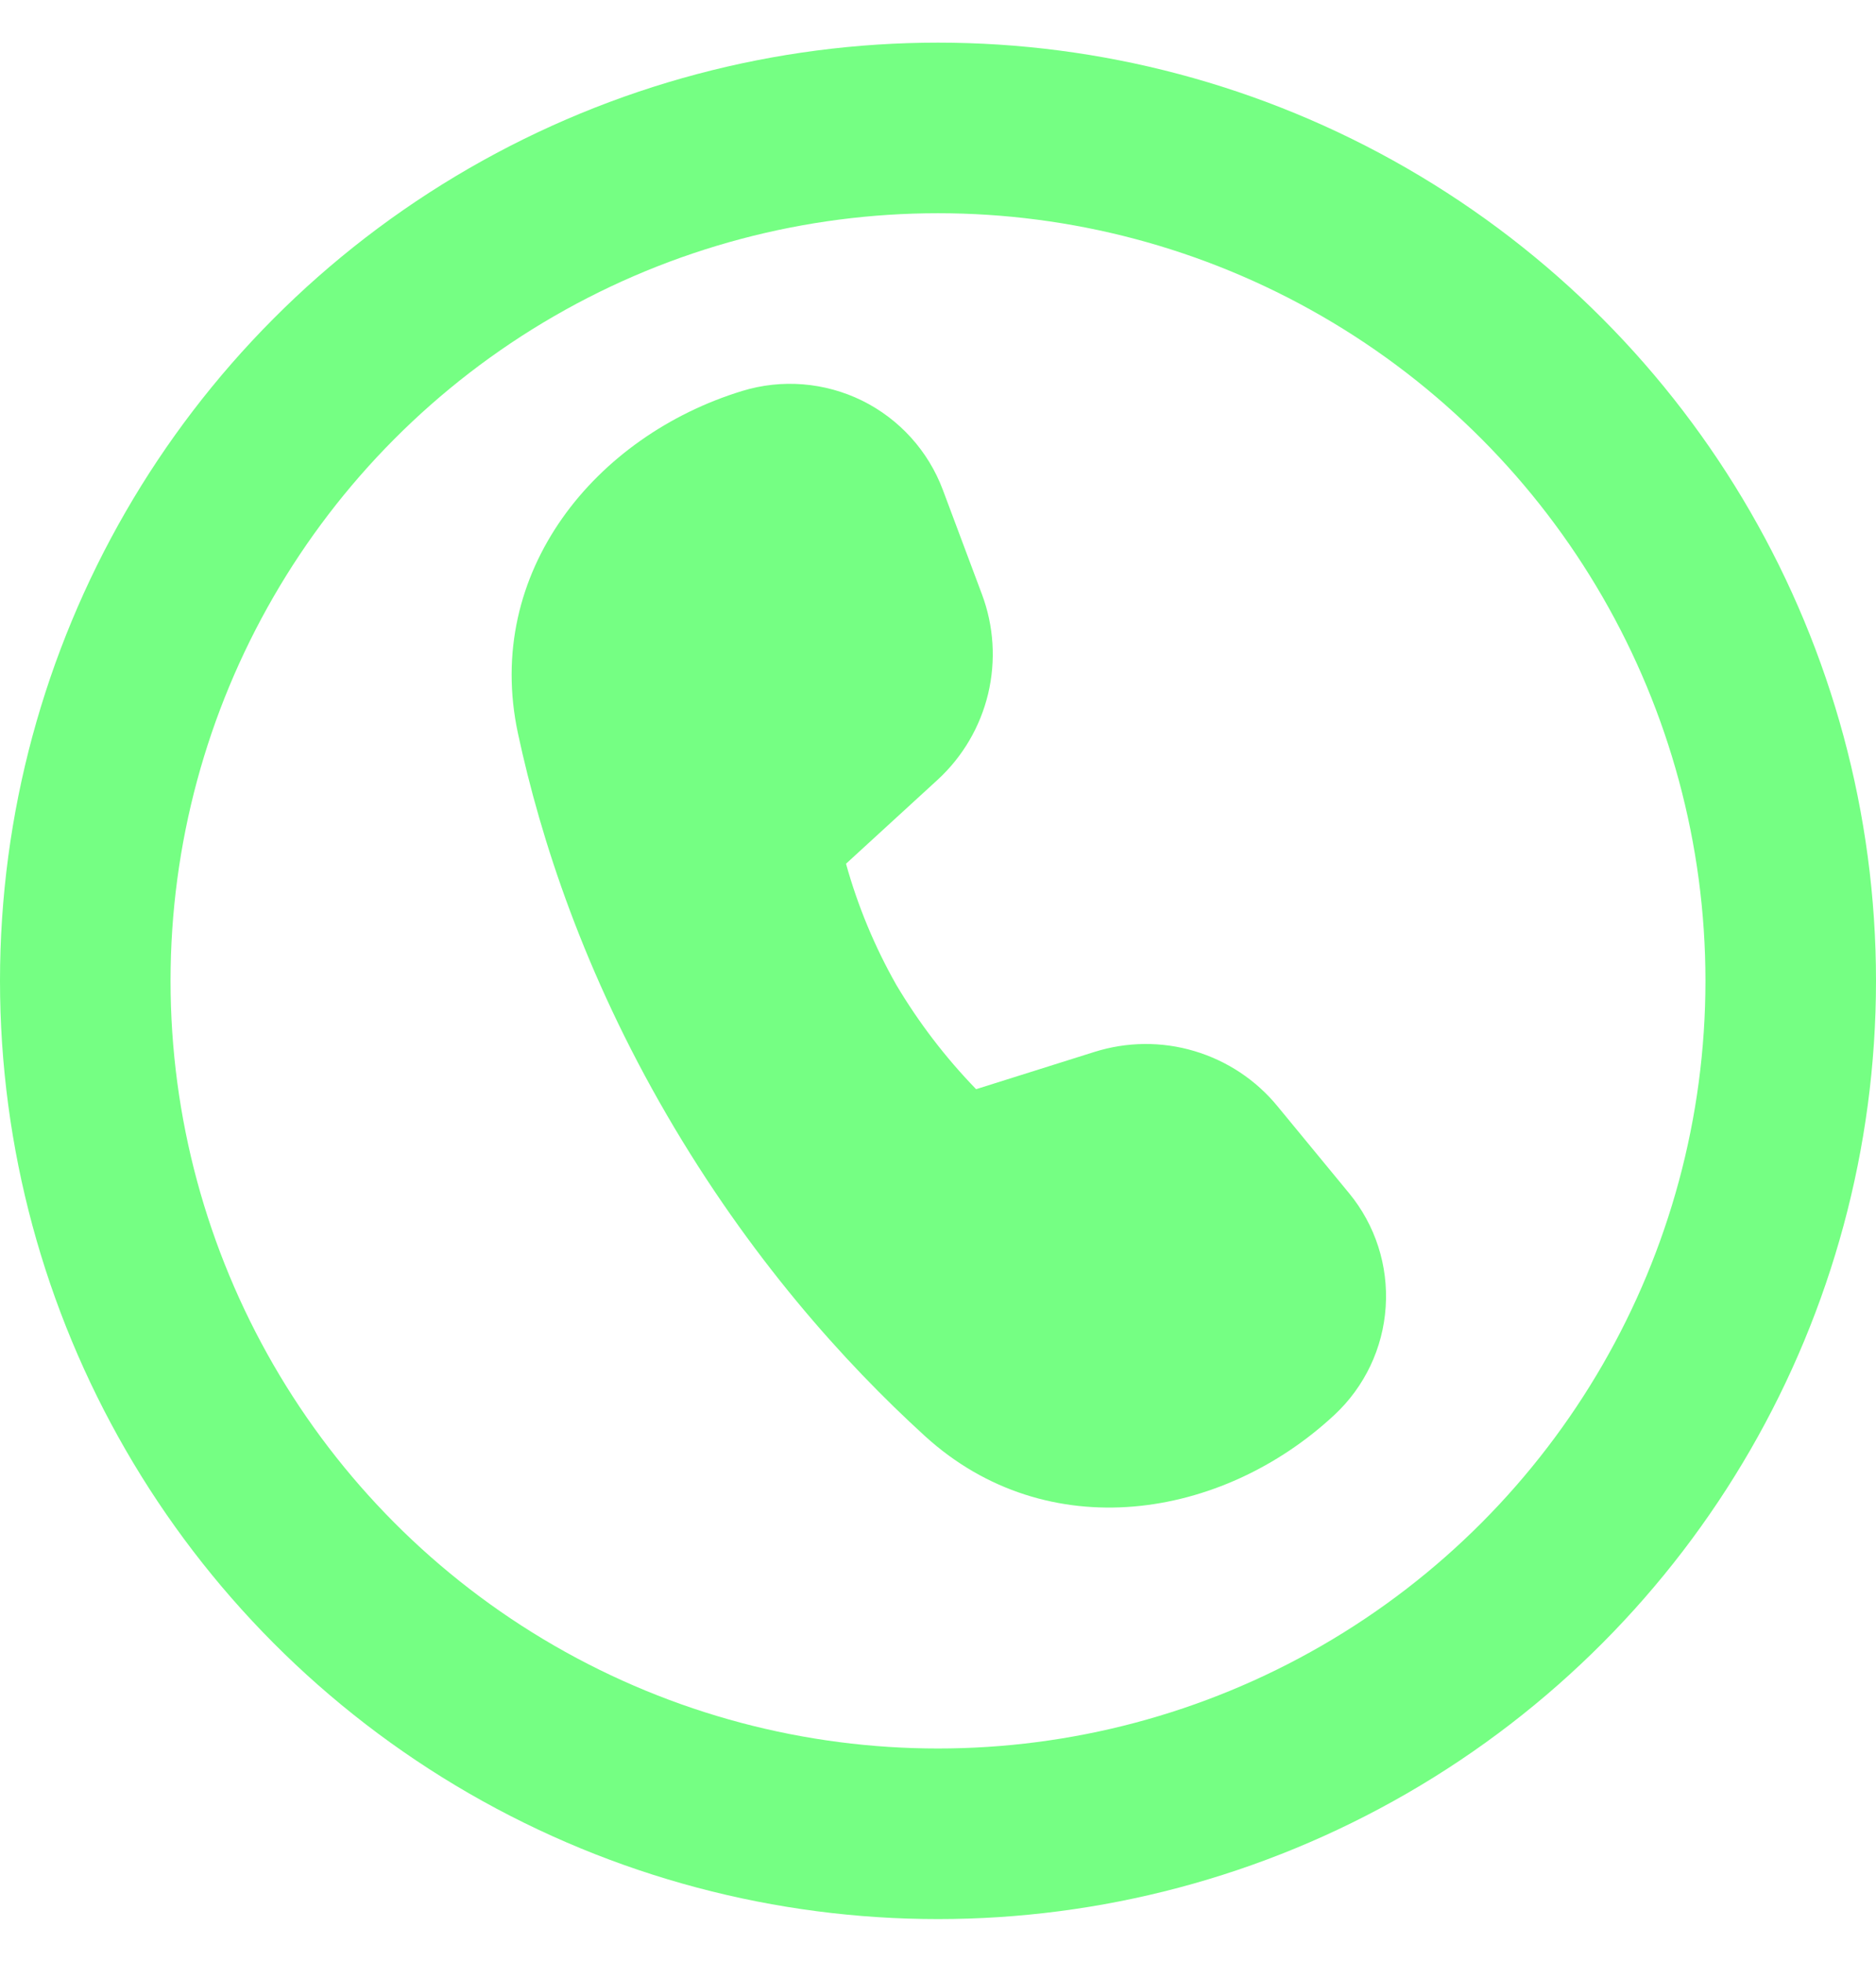 <svg width="22" height="23" viewBox="0 0 22 23" fill="none" xmlns="http://www.w3.org/2000/svg">
<path d="M9.921 10.127L10.995 9.143C11.289 8.873 11.495 8.522 11.588 8.134C11.68 7.746 11.655 7.34 11.515 6.967L11.057 5.744C10.886 5.287 10.547 4.913 10.11 4.697C9.672 4.482 9.169 4.441 8.703 4.584C6.987 5.109 5.668 6.704 6.074 8.598C6.341 9.844 6.852 11.408 7.82 13.072C8.79 14.74 9.898 15.972 10.848 16.838C12.282 18.143 14.332 17.817 15.651 16.587C16.004 16.257 16.219 15.805 16.25 15.322C16.282 14.84 16.129 14.364 15.822 13.991L14.982 12.971C14.729 12.662 14.389 12.437 14.006 12.323C13.624 12.209 13.216 12.213 12.835 12.333L11.447 12.77C11.088 12.4 10.774 11.989 10.511 11.547C10.257 11.099 10.059 10.622 9.921 10.126" fill="#75FF83"/>
<circle cx="11" cy="11.5" r="10" stroke="#75FF83" stroke-width="2"/>
</svg>
